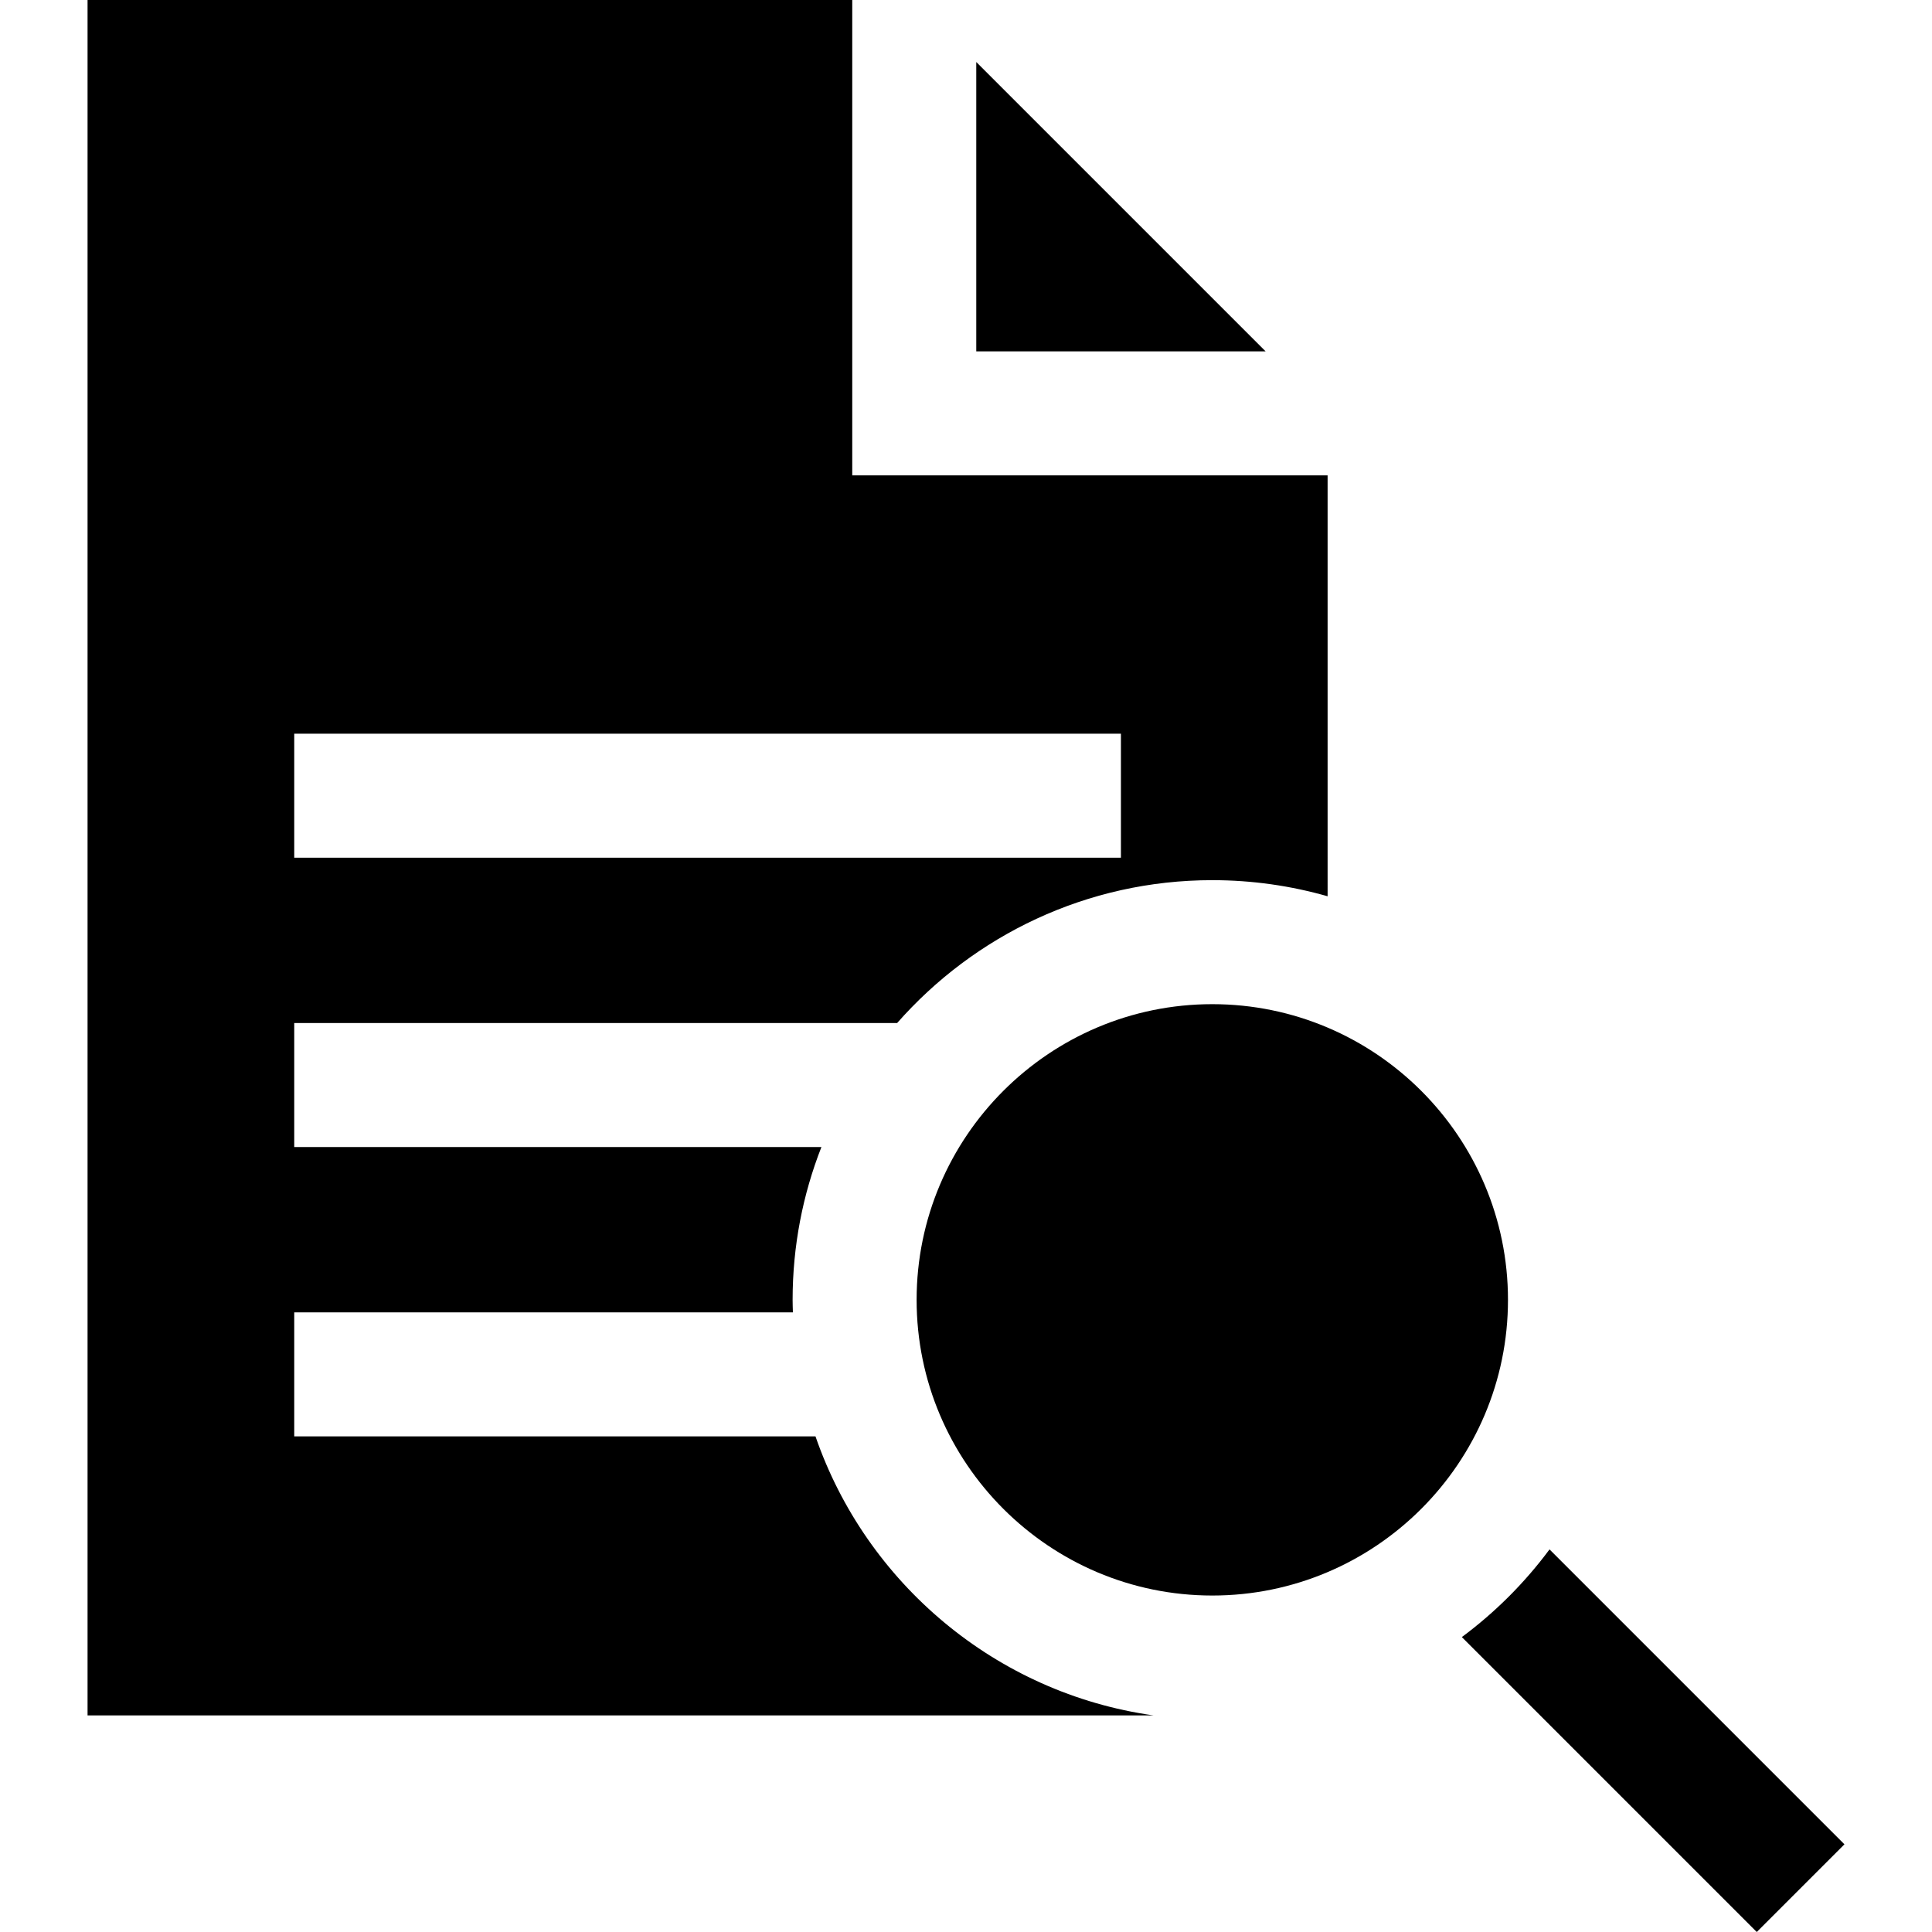 <?xml version="1.0" encoding="iso-8859-1"?>
<!-- Uploaded to: SVG Repo, www.svgrepo.com, Generator: SVG Repo Mixer Tools -->
<svg fill="#000000" height="800px" width="800px" version="1.1" id="Capa_1" xmlns="http://www.w3.org/2000/svg" xmlns:xlink="http://www.w3.org/1999/xlink" 
	 viewBox="0 0 467.4 467.4" xml:space="preserve">
<g>
	<polygon points="236.182,15 236.182,85 306.183,85 	"/>
	<path d="M197.289,347.5H71.182v-30h120.641c-0.03-1.009-0.07-2.016-0.07-3.033c0-13.036,2.472-25.506,6.968-36.967H71.182v-30
		h145.855c18.622-21.177,45.899-34.566,76.248-34.566c9.671,0,19.03,1.361,27.897,3.898V115h-115V0h-185v415h257.885
		C240.927,409.631,209.537,382.988,197.289,347.5z M71.182,177.5h200v30h-200V177.5z"/>
	<path d="M374.87,374.838c-5.988,8.071-13.142,15.225-21.213,21.213l71.349,71.349l21.213-21.213L374.87,374.838z"/>
	<path d="M293.286,242.934c-39.443,0-71.533,32.089-71.533,71.533S253.843,386,293.286,386s71.533-32.09,71.533-71.533
		S332.729,242.934,293.286,242.934z"/>
</g>
</svg>